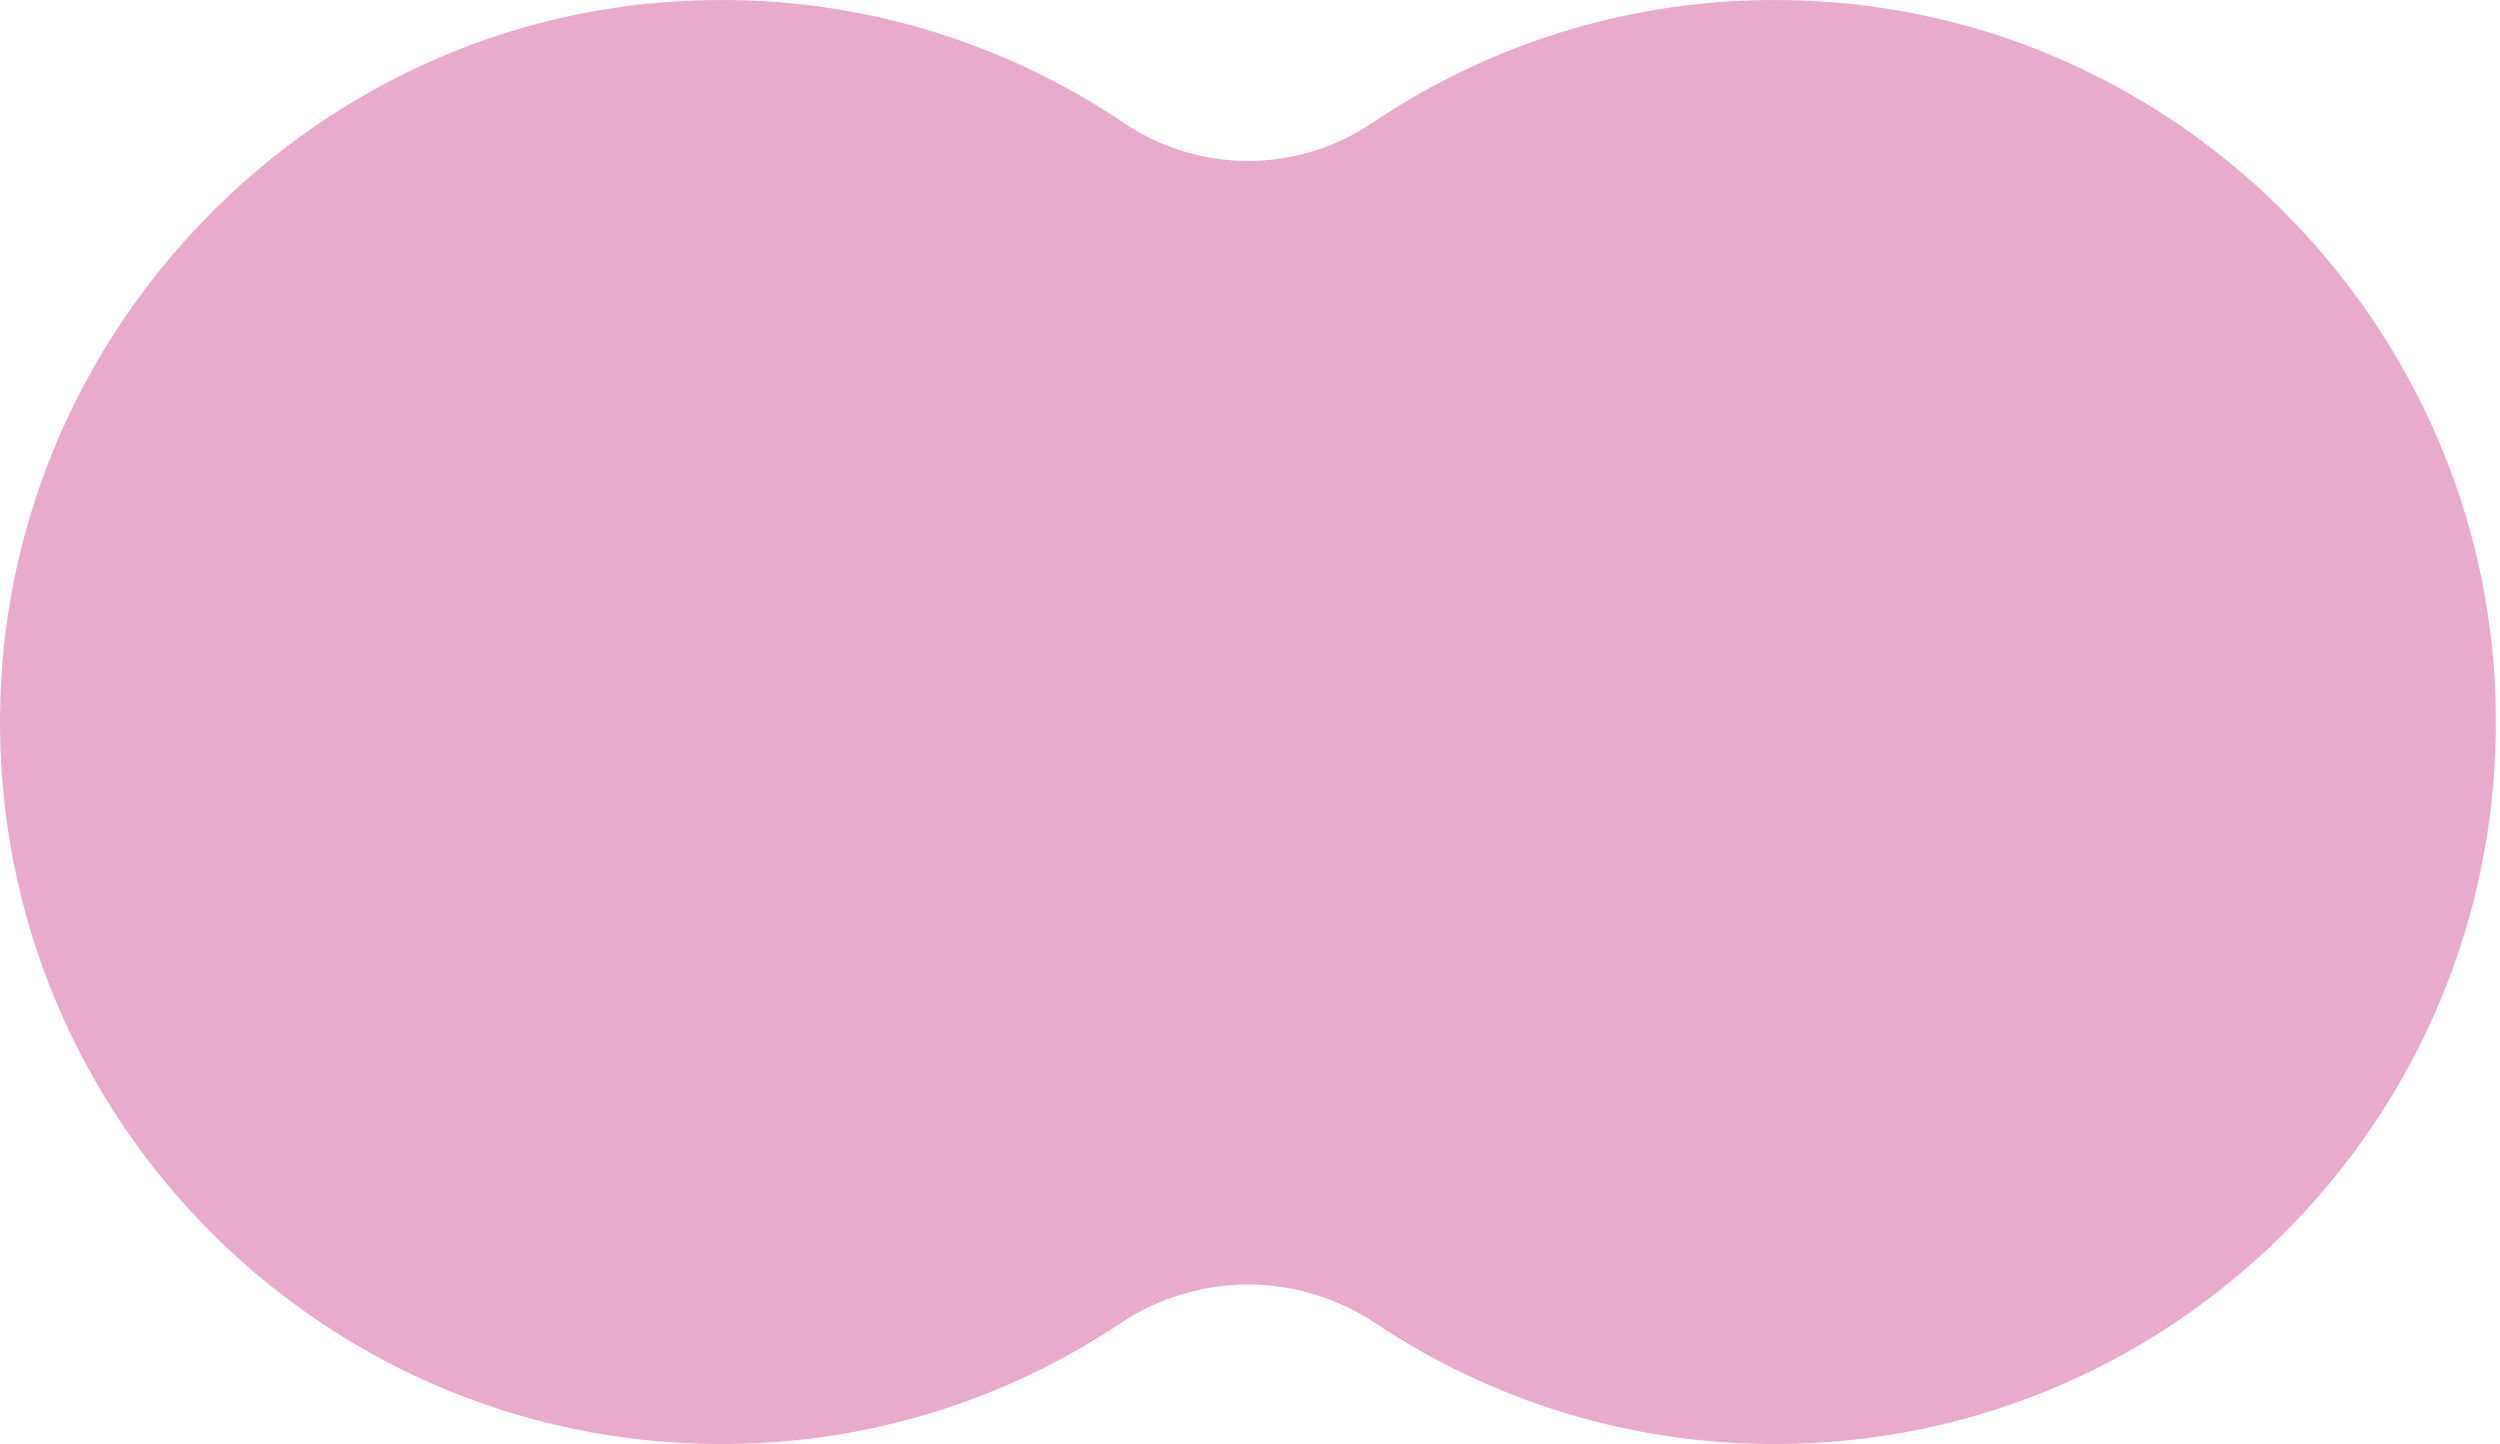<?xml version="1.0" encoding="UTF-8"?> <svg xmlns="http://www.w3.org/2000/svg" width="554" height="320" viewBox="0 0 554 320" fill="none"> <path d="M405.407 0.452C367.742 -2.344 332.598 7.985 304.026 27.279C287.475 38.461 265.646 38.461 249.095 27.279C220.523 7.985 185.378 -2.344 147.713 0.452C67.276 6.417 3.184 73.095 0.119 153.783C-3.354 244.971 69.489 320 159.837 320C192.564 320 222.975 310.148 248.278 293.24C265.475 281.786 287.611 281.786 304.809 293.24C330.146 310.114 360.523 320 393.25 320C483.597 320 556.441 244.971 552.967 153.783C549.936 73.095 485.845 6.417 405.407 0.452Z" fill="#E9ABCC"></path> </svg> 